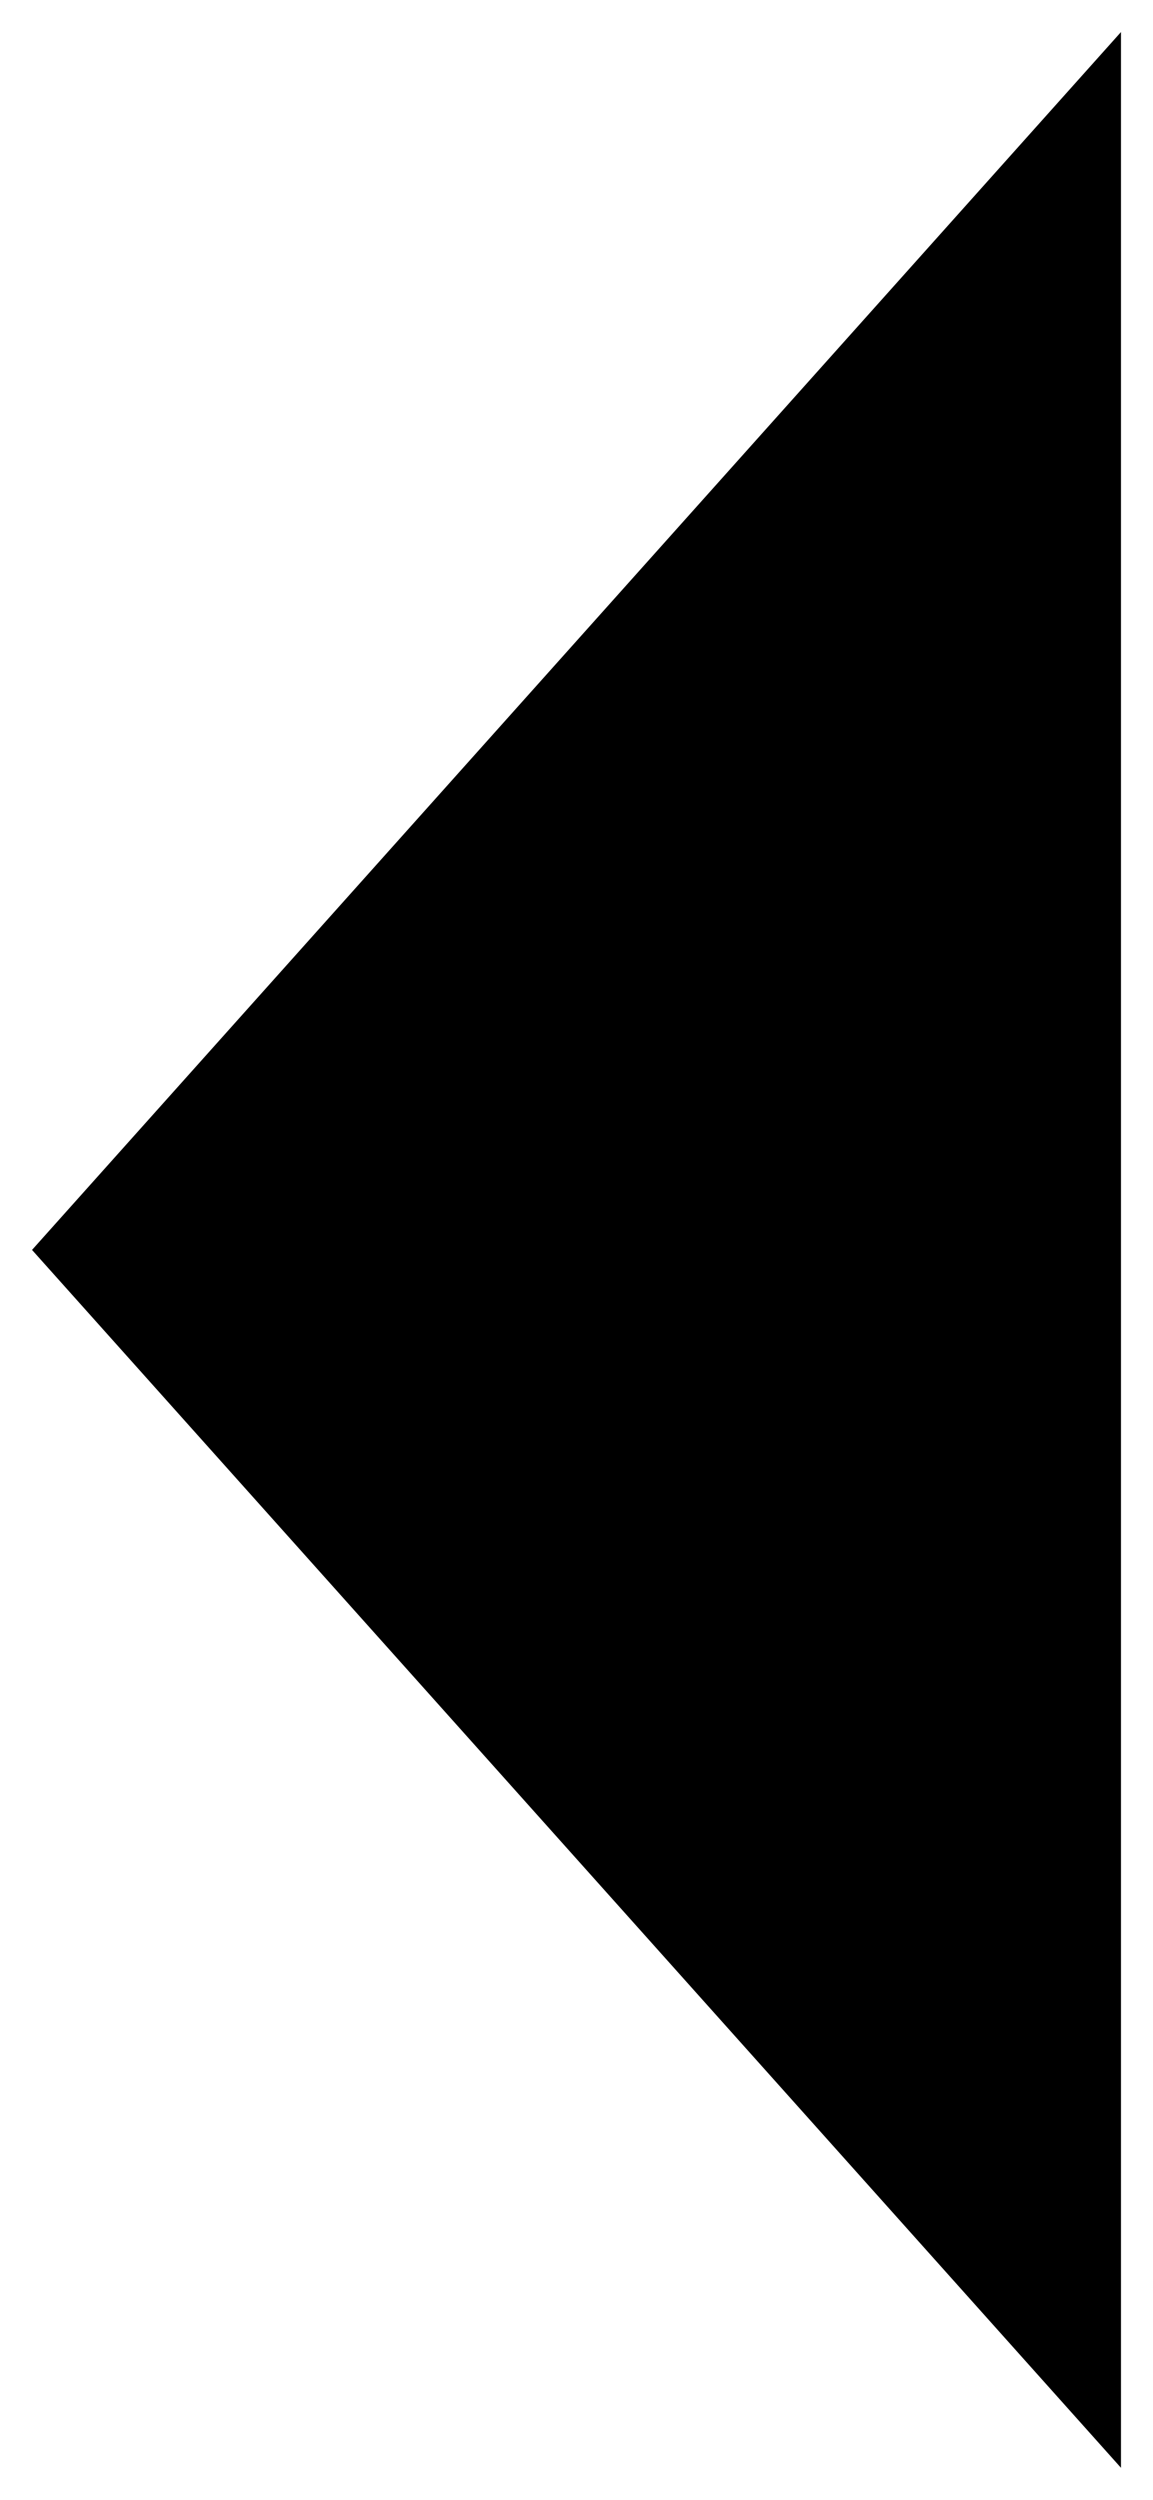 <svg width="18px" height="39px" viewBox="0 0 18 39" version="1.1" xmlns="http://www.w3.org/2000/svg" xmlns:xlink="http://www.w3.org/1999/xlink">
  <g id="Desktop/News-&amp;-Resources" transform="translate(-38, -640)">
      <g id="Top-Headline" transform="translate(38, 410)">
          <g id="Triangles" transform="translate(0, 230)">
              <polygon id="Triangle" transform="translate(9, 19.5) scale(-1, 1) rotate(90) translate(-9, -19.5) " points="9 11 28 28 -10 28"></polygon>
          </g>
      </g>
  </g>
</svg>
